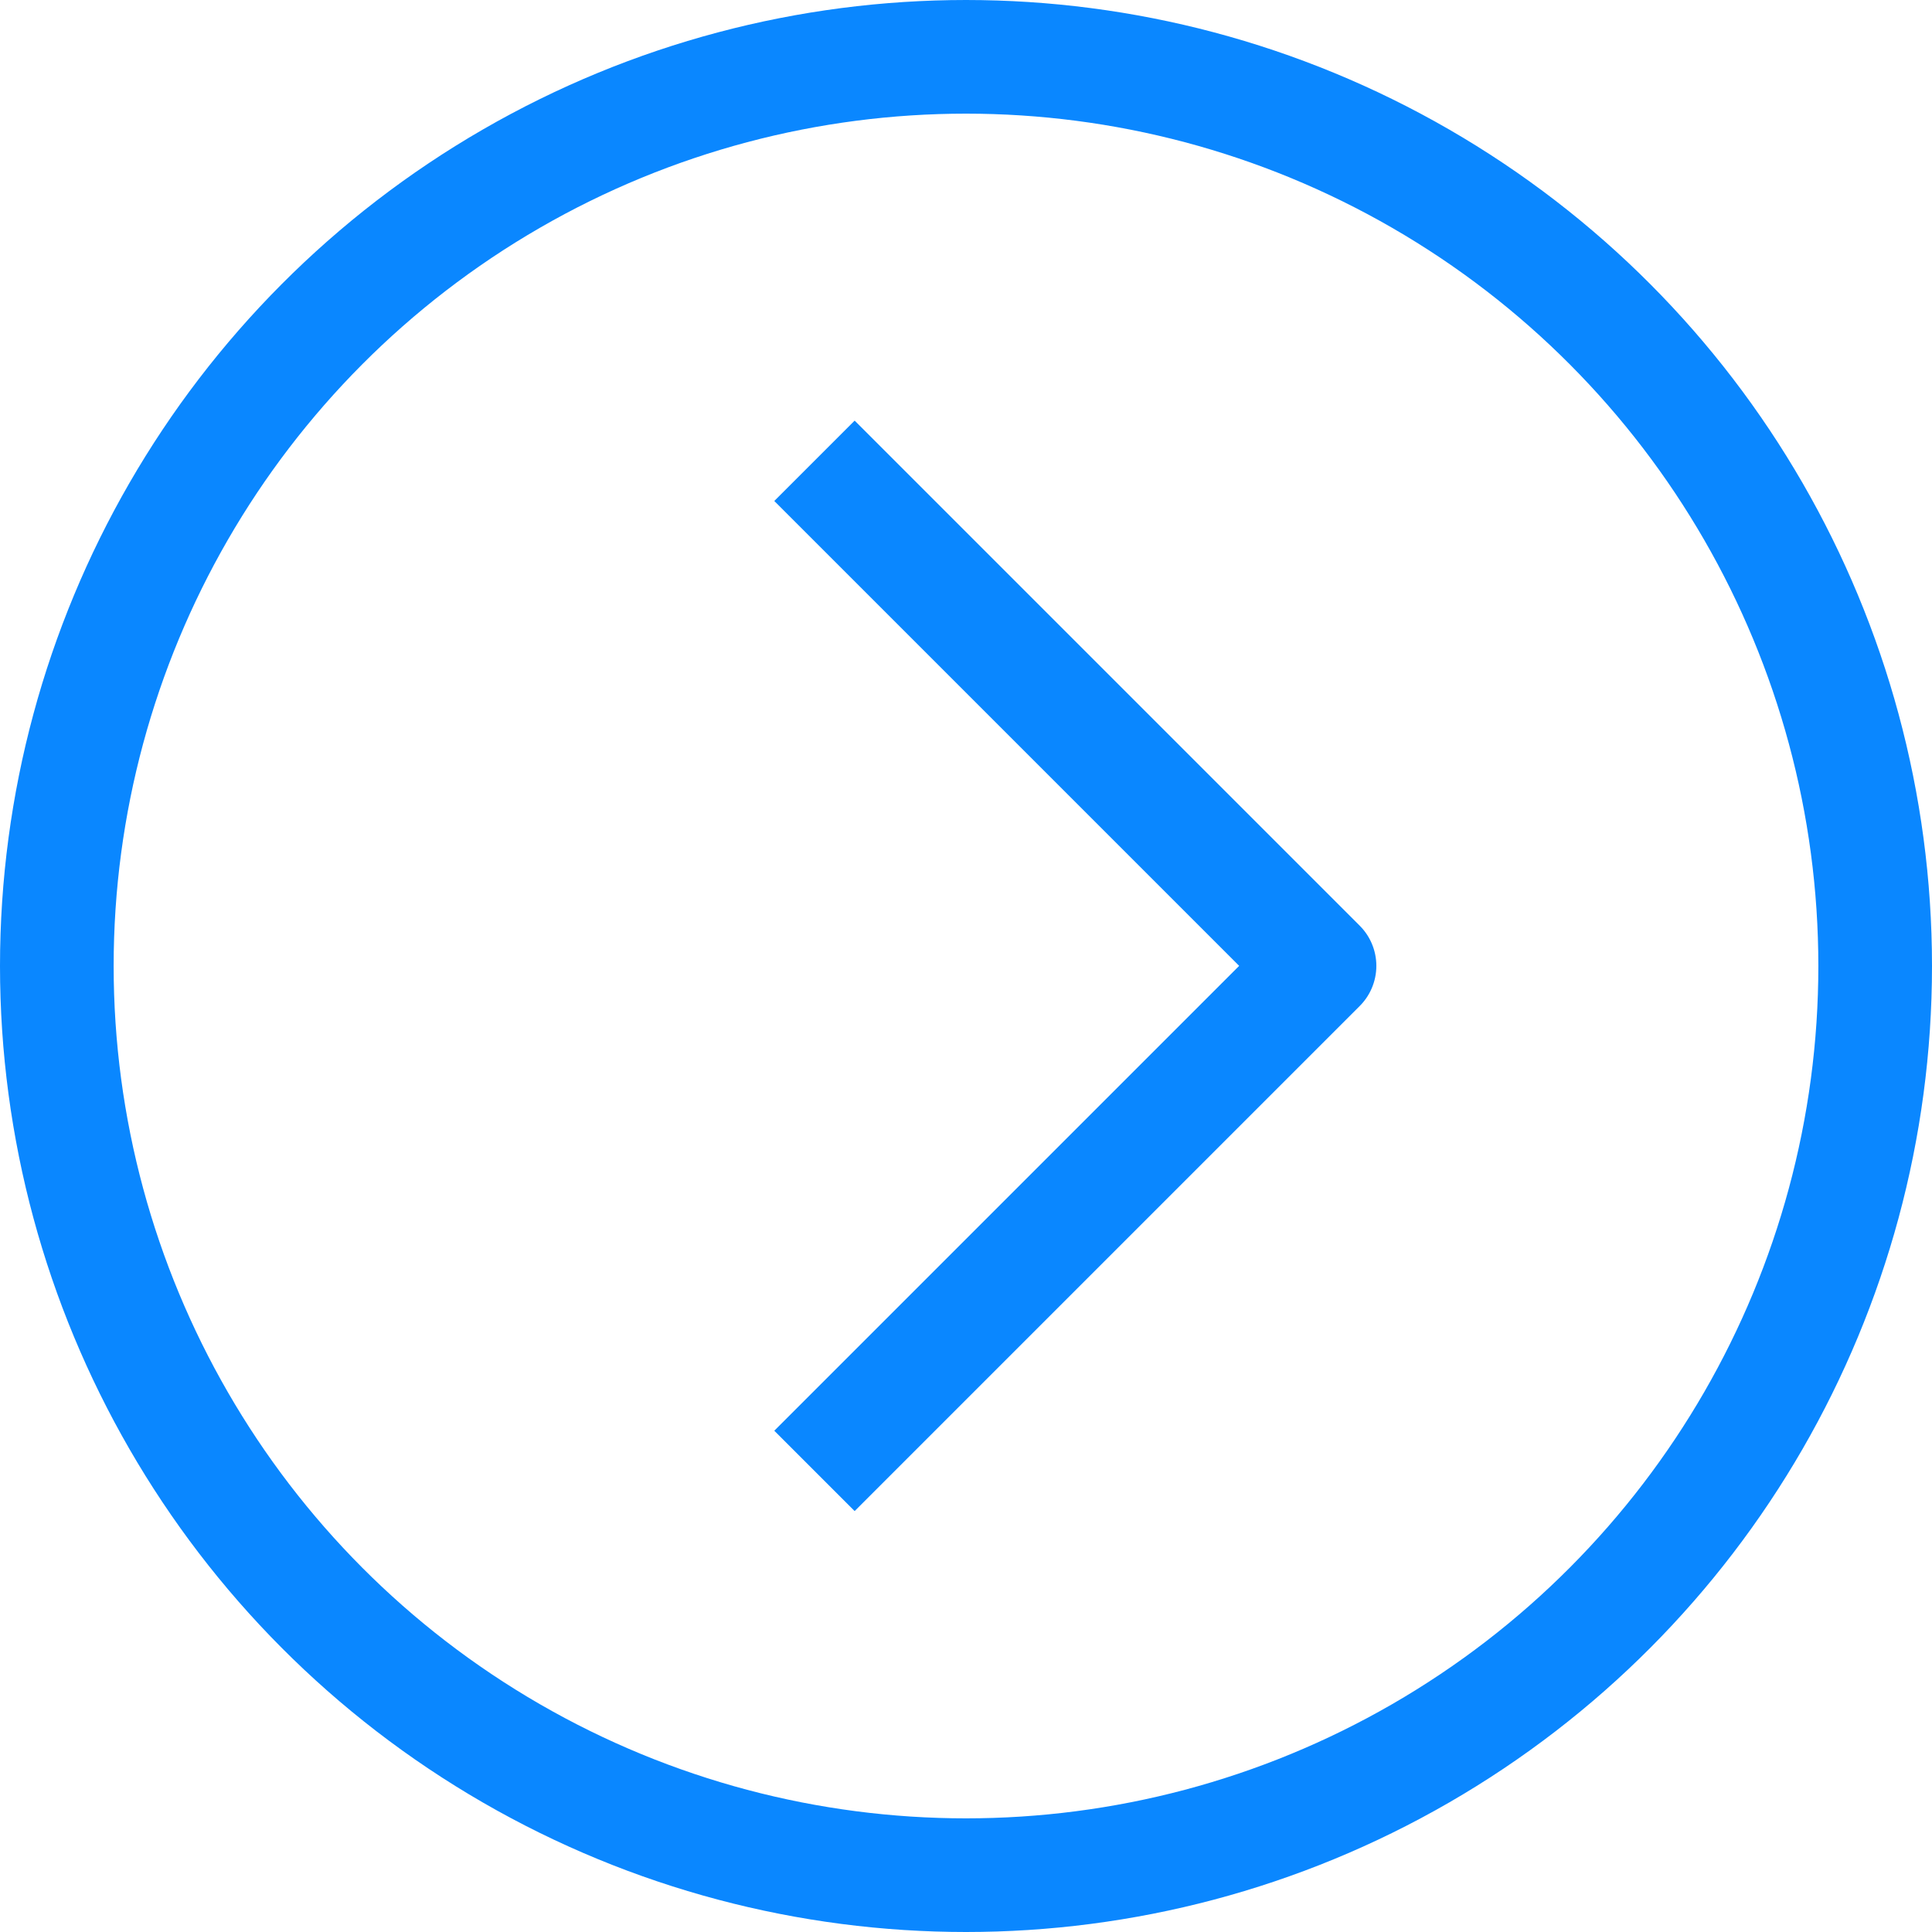 <svg xmlns="http://www.w3.org/2000/svg" width="12.75" height="12.75" viewBox="0 0 12.75 12.75">
  <g id="Group_90" data-name="Group 90" transform="translate(-154.245 -763.031)">
    <g id="Group_89" data-name="Group 89">
      <circle id="Ellipse_37" data-name="Ellipse 37" cx="6" cy="6" r="6" transform="translate(154.62 763.406)" fill="none" stroke="#0a87ff" stroke-linejoin="round" stroke-width="0.75"/>
      <path id="Path_264" data-name="Path 264" d="M159.62,766.072l3.333,3.333-3.333,3.333" fill="none" stroke="#0a87ff" stroke-linejoin="round" stroke-width="0.75"/>
    </g>
  </g>
</svg>
